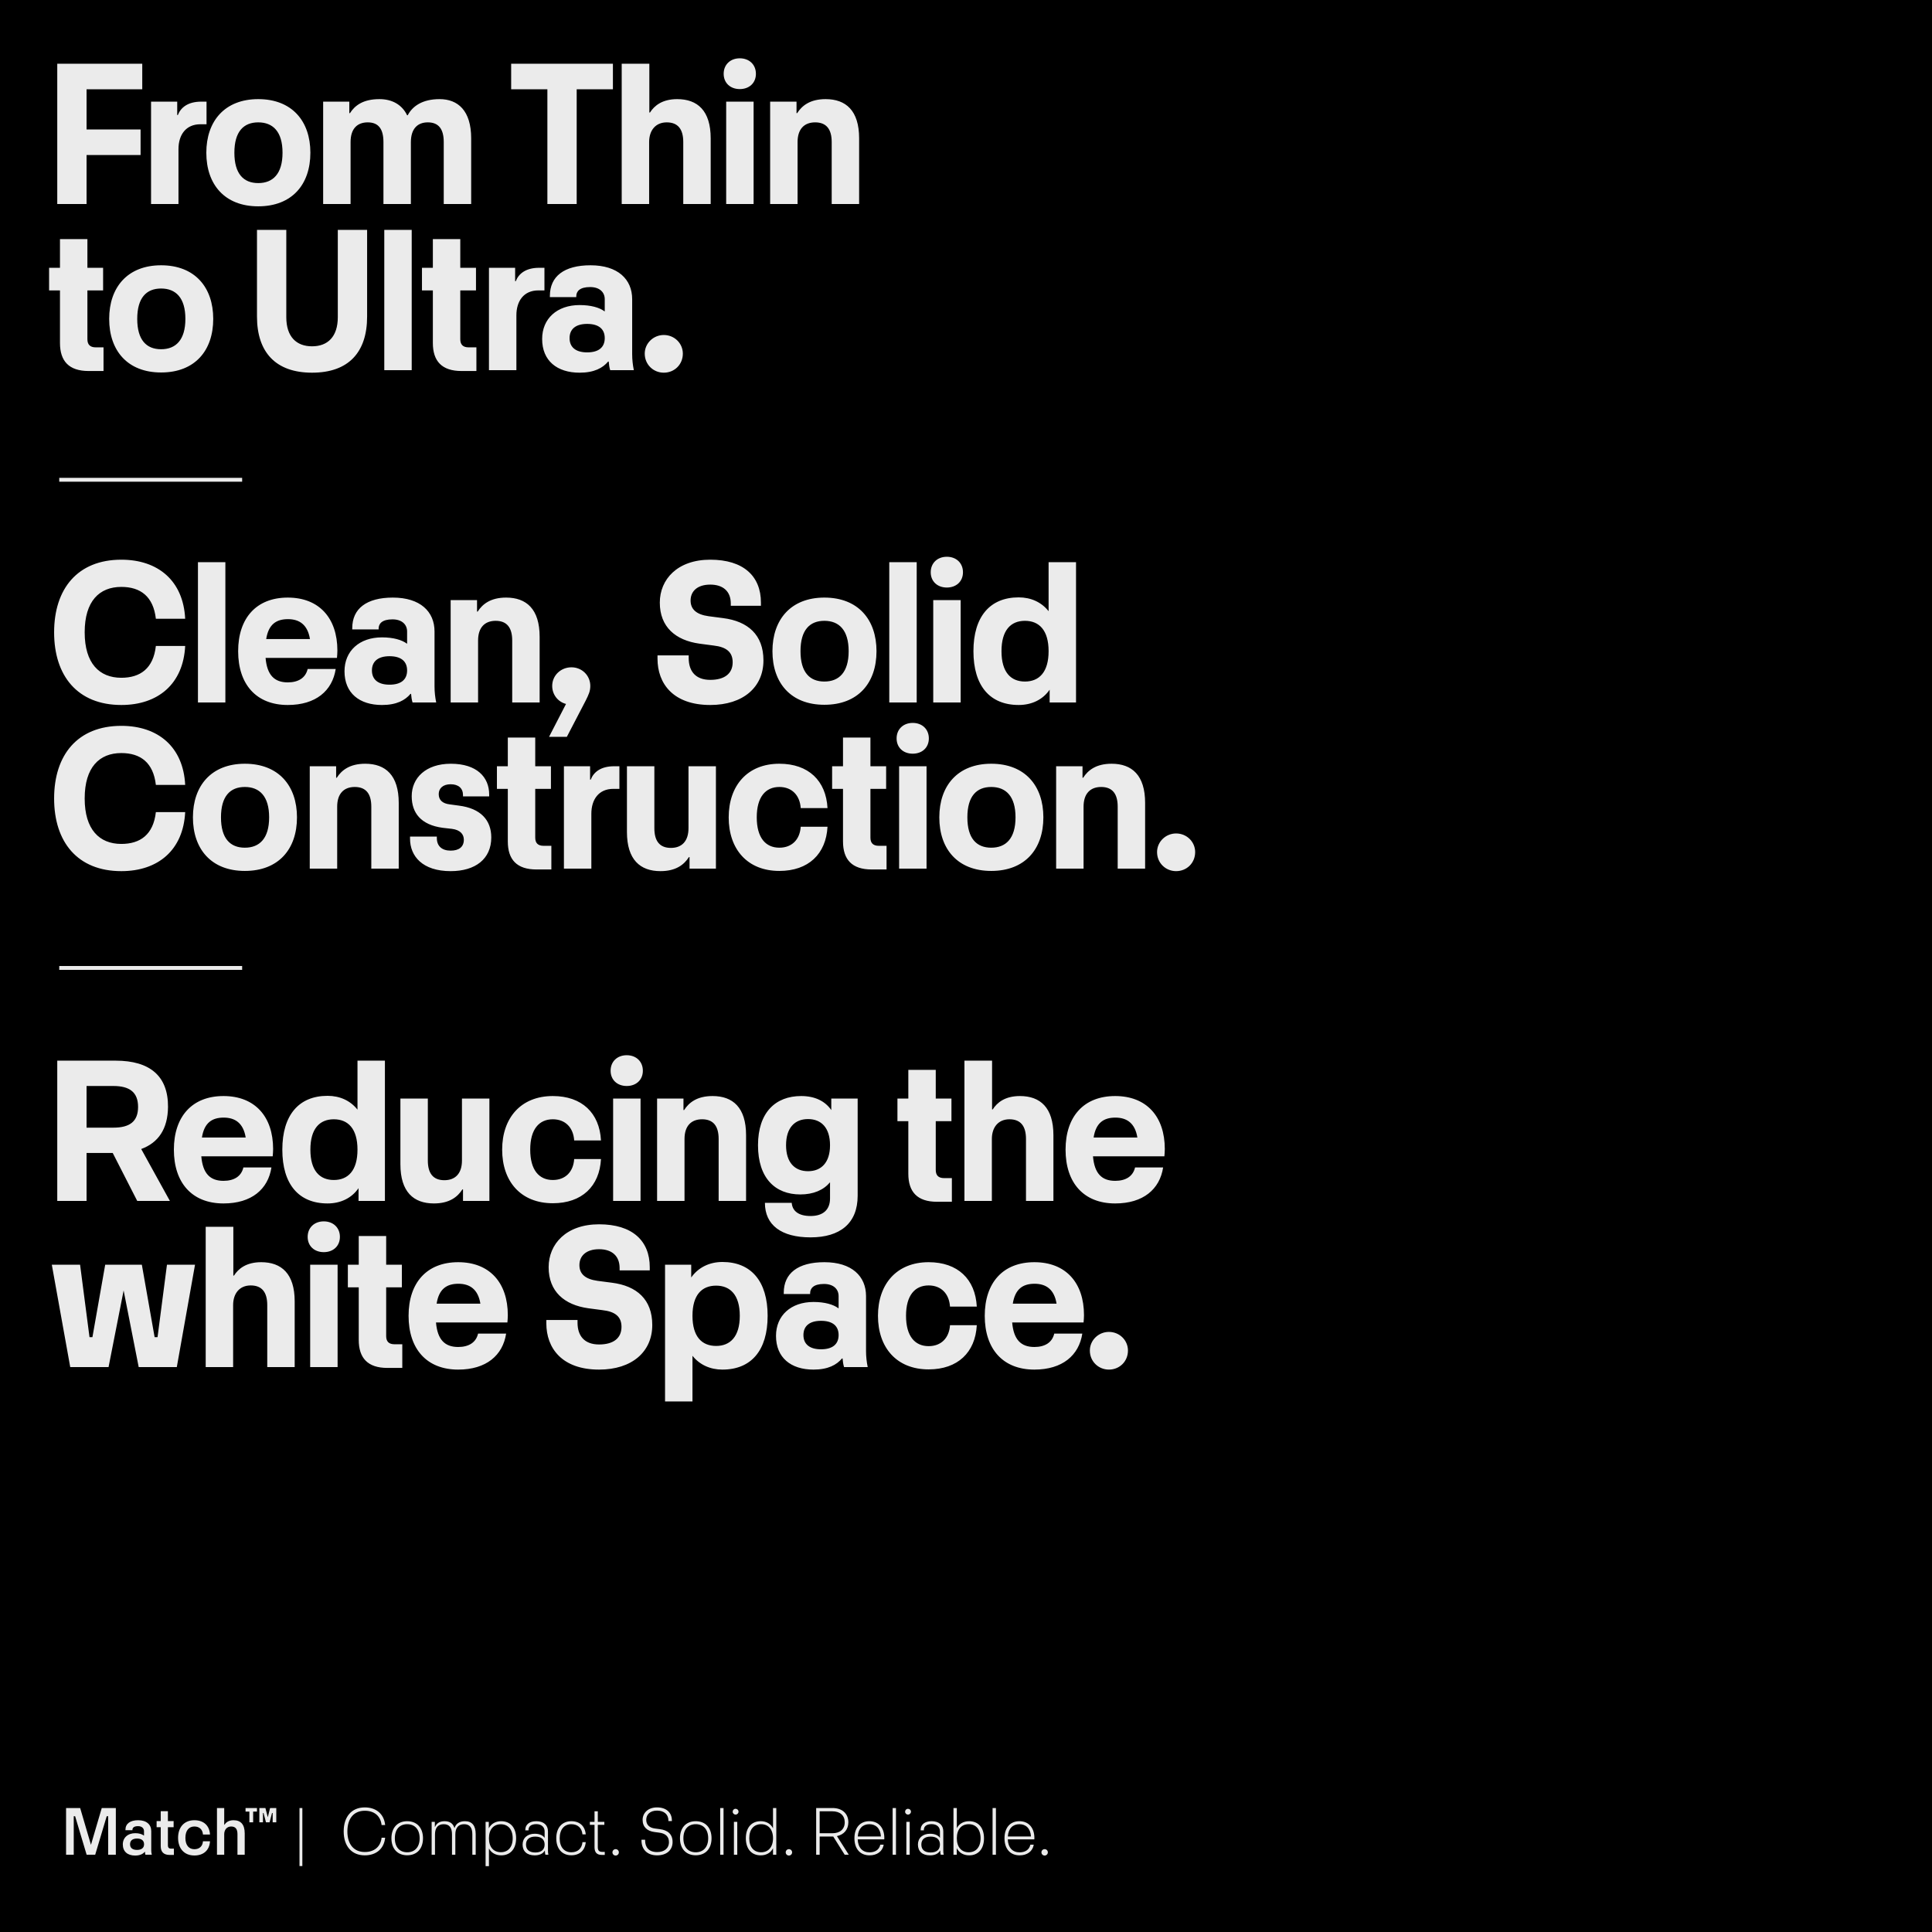 <?xml version="1.0" encoding="UTF-8"?>
<svg xmlns="http://www.w3.org/2000/svg" xmlns:xlink="http://www.w3.org/1999/xlink" version="1.1" id="Ebene_1" x="0px" y="0px" width="1500px" height="1500px" viewBox="0 0 1500 1500" style="enable-background:new 0 0 1500 1500;" xml:space="preserve">
<rect width="1500" height="1500"></rect>
<rect x="1467" y="1471" width="14" height="14"></rect>
<path d="M1467,1471h14v14h-14V1471z M1484,1468h-20v1.5h1.5h-1.5v18.5h20V1468"></path>
<g>
	<defs>
		<rect id="SVGID_1_" width="1500" height="1500"></rect>
	</defs>
	<clipPath id="SVGID_2_">
		<use xlink:href="#SVGID_1_" style="overflow:visible;"></use>
	</clipPath>
	<path style="clip-path:url(#SVGID_2_);fill:#EBEBEB;" d="M204.172,1414.84v-7.25h0.432l1.894,7.25h2.814l1.894-7.25h0.486v7.25   h2.814v-11.092h-4.815l-1.786,7.142l-1.84-7.142h-4.707v11.092H204.172z M196.542,1414.84v-8.333h2.976v-2.759h-8.873v2.759h2.976   v8.333H196.542z M174.084,1440v-15.962c0-3.246,1.948-5.952,5.357-5.952c3.571,0,4.924,2.165,4.924,5.952V1440h5.627v-16.611   c0-6.98-3.138-10.172-8.657-10.172c-3.95,0-5.898,1.785-7.088,3.517h-0.163v-12.985h-5.627V1440H174.084z M150.924,1440.595   c7.25,0,11.741-4.22,12.12-11.038h-5.465c-0.271,3.95-2.868,6.168-6.655,6.168c-4.113,0-6.98-2.921-6.98-8.819   c0-5.844,2.867-8.819,6.98-8.819c3.787,0,6.384,2.272,6.655,6.223h5.465c-0.379-6.872-4.87-11.092-12.12-11.092   c-7.954,0-12.662,5.465-12.662,13.688C138.262,1435.13,142.97,1440.595,150.924,1440.595 M131.659,1440.161h3.355v-4.868h-2.219   c-1.623,0-2.435-0.92-2.435-2.436v-14.23h4.437v-4.762h-4.437v-7.683h-5.573v7.683h-3.192v4.762h3.192v14.718   C124.788,1437.673,126.952,1440.161,131.659,1440.161 M106.388,1436.267c-3.571,0-5.411-1.624-5.411-4.383   c0-2.814,1.84-4.438,5.411-4.438c3.571,0,5.465,1.623,5.465,4.438C111.854,1434.643,109.959,1436.267,106.388,1436.267    M117.859,1440c-0.325-1.19-0.433-2.436-0.433-3.68v-14.663c0-4.978-3.517-8.44-10.172-8.44c-6.277,0-9.848,2.759-9.848,7.357   v0.379h5.411v-0.27c0-1.57,1.136-2.868,4.382-2.868c3.03,0,4.6,1.785,4.6,3.842v3.462h-0.109c-1.352-1.081-3.679-1.839-6.655-1.839   c-5.898,0-9.685,3.571-9.685,8.711c0,5.466,3.571,8.657,9.577,8.657c3.625,0,6.06-1.189,7.467-2.922h0.162   c0,0.758,0.108,1.57,0.325,2.273H117.859z M57.252,1440v-29.867h1.082L67.262,1440h6.655l8.928-29.867h1.136V1440h5.952v-36.252   h-10.93l-8.386,28.568l-8.387-28.568H51.3V1440H57.252z"></path>
	<path style="clip-path:url(#SVGID_2_);fill:#EBEBEB;" d="M811.055,1440.649c1.353,0,2.489-1.082,2.489-2.489   s-1.137-2.489-2.489-2.489s-2.488,1.082-2.488,2.489S809.702,1440.649,811.055,1440.649 M791.465,1416.3   c5.032,0,8.604,3.247,8.982,9.523h-17.964C782.916,1419.601,786.325,1416.3,791.465,1416.3 M803.098,1427.068   c0-8.009-4.49-13.095-11.633-13.095c-7.197,0-11.579,5.086-11.579,13.257c0,8.115,4.382,13.257,11.741,13.257   c5.735,0,10.064-2.977,10.984-8.279h-2.651c-0.812,4.058-4.221,5.952-8.333,5.952c-5.519,0-8.928-3.625-9.198-10.064h20.615   C803.098,1427.609,803.098,1427.392,803.098,1427.068 M773.229,1403.747h-2.597v36.252h2.597V1403.747z M752.124,1438.106   c-5.519,0-9.253-3.896-9.253-10.876c0-7.034,3.734-10.931,9.253-10.931c5.519,0,9.198,3.896,9.198,10.931   C761.322,1434.21,757.643,1438.106,752.124,1438.106 M752.448,1413.974c-4.274,0-7.737,1.895-9.577,5.411v-15.638h-2.597V1440   h2.543v-5.087c1.84,3.572,5.303,5.574,9.631,5.574c7.089,0,11.524-4.979,11.524-13.257S759.537,1413.974,752.448,1413.974    M722.524,1438.268c-4.653,0-7.196-2.218-7.196-6.168c0-3.949,2.597-6.168,7.196-6.168c4.653,0,7.25,2.219,7.25,6.168   C729.774,1436.05,727.177,1438.268,722.524,1438.268 M732.372,1421.874c0-4.87-3.355-7.9-9.036-7.9   c-5.411,0-8.549,2.651-8.549,6.709v0.379h2.489v-0.324c0-2.651,1.947-4.491,6.06-4.491c4.004,0,6.438,2.272,6.438,5.628v4.977   h-0.054c-1.298-1.946-4.004-3.138-7.629-3.138c-5.735,0-9.415,3.355-9.415,8.387c0,5.248,3.409,8.388,9.361,8.388   c3.788,0,6.493-1.299,7.846-3.681h0.108v0.163c0,1.137,0.108,2.164,0.379,3.03h2.326c-0.216-0.92-0.324-2.002-0.324-3.085V1421.874   z M703.693,1440h2.597v-25.539h-2.597V1440z M704.992,1408.834c1.245,0,2.273-0.974,2.273-2.273c0-1.243-1.028-2.218-2.273-2.218   c-1.299,0-2.272,0.975-2.272,2.218C702.72,1407.86,703.693,1408.834,704.992,1408.834 M695.63,1403.747h-2.597v36.252h2.597   V1403.747z M674.958,1416.3c5.032,0,8.603,3.247,8.982,9.523h-17.964C666.409,1419.601,669.818,1416.3,674.958,1416.3    M686.591,1427.068c0-8.009-4.491-13.095-11.633-13.095c-7.196,0-11.579,5.086-11.579,13.257c0,8.115,4.383,13.257,11.741,13.257   c5.736,0,10.064-2.977,10.984-8.279h-2.651c-0.812,4.058-4.22,5.952-8.333,5.952c-5.519,0-8.927-3.625-9.198-10.064h20.615   C686.591,1427.609,686.591,1427.392,686.591,1427.068 M636.375,1423.334v-17.044h9.794c5.952,0,9.631,3.085,9.685,8.495   c0,5.411-3.733,8.549-9.685,8.549H636.375z M649.794,1425.553c5.357-1.136,8.82-4.978,8.874-10.768   c-0.054-6.925-5.032-11.038-12.283-11.038H633.67V1440h2.705v-14.123h10.01h0.541L655.8,1440h3.192L649.794,1425.553z    M612.512,1440.649c1.353,0,2.489-1.082,2.489-2.489s-1.136-2.489-2.489-2.489c-1.352,0-2.489,1.082-2.489,2.489   S611.16,1440.649,612.512,1440.649 M590.92,1438.106c-5.519,0-9.199-3.896-9.199-10.876c0-7.034,3.68-10.931,9.199-10.931   c5.465,0,9.252,3.896,9.252,10.931C600.172,1434.21,596.385,1438.106,590.92,1438.106 M600.172,1419.493   c-1.785-3.571-5.248-5.52-9.577-5.52c-7.088,0-11.525,4.979-11.525,13.257s4.437,13.257,11.525,13.257   c4.329,0,7.792-1.948,9.577-5.52V1440h2.543v-36.253h-2.543V1419.493z M569.817,1440h2.597v-25.539h-2.597V1440z M571.115,1408.834   c1.245,0,2.273-0.974,2.273-2.273c0-1.243-1.028-2.218-2.273-2.218c-1.298,0-2.272,0.975-2.272,2.218   C568.843,1407.86,569.817,1408.834,571.115,1408.834 M561.753,1403.747h-2.597v36.252h2.597V1403.747z M540.162,1438.106   c-5.736,0-9.577-3.843-9.577-10.876c0-7.089,3.841-10.931,9.577-10.931c5.735,0,9.685,3.842,9.685,10.931   C549.847,1434.264,545.897,1438.106,540.162,1438.106 M540.162,1440.432c7.575,0,12.282-5.086,12.282-13.201   c0-8.116-4.707-13.257-12.282-13.257c-7.521,0-12.229,5.141-12.229,13.257C527.933,1435.346,532.641,1440.432,540.162,1440.432    M510.182,1440.487c7.359,0,12.012-4.06,12.012-10.335c0-6.277-3.896-9.252-9.956-10.011l-3.679-0.486   c-4.491-0.541-6.818-3.03-6.818-6.764c0-4.058,2.922-7.143,8.387-7.143c5.303,0,8.82,2.814,8.82,7.684v0.434h2.705v-0.487   c0-6.169-4.437-10.119-11.525-10.119c-7.25,0-11.2,4.546-11.2,9.687c0,5.572,3.625,8.711,9.144,9.414l3.625,0.486   c5.032,0.597,7.683,3.085,7.683,7.359c0,4.978-3.787,7.737-9.198,7.737c-6.385,0-9.306-3.68-9.306-8.981v-0.596h-2.814v0.649   C498.062,1435.509,502.12,1440.487,510.182,1440.487 M477.987,1440.649c1.352,0,2.488-1.082,2.488-2.489s-1.136-2.489-2.488-2.489   c-1.353,0-2.489,1.082-2.489,2.489S476.634,1440.649,477.987,1440.649 M467.272,1440.162h2.272v-2.381h-2.002   c-2.38,0-3.408-1.082-3.408-3.625v-17.369h5.086v-2.326h-5.086v-8.171h-2.543v8.171h-3.626v2.326h3.626v17.369   C461.591,1438.052,463.268,1440.162,467.272,1440.162 M443.57,1440.432c6.493,0,10.659-3.841,11.2-10.172h-2.543   c-0.487,5.086-3.788,7.847-8.657,7.847c-5.411,0-9.036-3.896-9.036-10.876c0-6.98,3.625-10.931,9.036-10.931   c4.869,0,8.17,2.814,8.657,7.9h2.543c-0.541-6.385-4.707-10.227-11.2-10.227c-7.197,0-11.687,5.141-11.687,13.257   C431.883,1435.346,436.373,1440.432,443.57,1440.432 M415.593,1438.268c-4.654,0-7.197-2.218-7.197-6.168   c0-3.949,2.598-6.168,7.197-6.168c4.653,0,7.25,2.219,7.25,6.168C422.843,1436.05,420.246,1438.268,415.593,1438.268    M425.44,1421.874c0-4.87-3.354-7.9-9.036-7.9c-5.41,0-8.549,2.651-8.549,6.709v0.379h2.489v-0.324c0-2.651,1.948-4.491,6.06-4.491   c4.004,0,6.439,2.272,6.439,5.628v4.977h-0.054c-1.299-1.946-4.004-3.138-7.629-3.138c-5.736,0-9.415,3.355-9.415,8.387   c0,5.248,3.409,8.388,9.361,8.388c3.787,0,6.493-1.299,7.845-3.681h0.109v0.163c0,1.137,0.108,2.164,0.378,3.03h2.327   c-0.216-0.92-0.325-2.002-0.325-3.085V1421.874z M388.861,1438.052c-5.519,0-9.253-3.842-9.253-10.821   c0-7.034,3.734-10.875,9.253-10.875c5.464,0,9.198,3.841,9.198,10.875C398.059,1434.264,394.325,1438.052,388.861,1438.052    M389.131,1413.974c-4.329,0-7.791,1.948-9.631,5.52v-5.032h-2.489v34.412h2.597v-13.743c1.84,3.463,5.303,5.357,9.523,5.357   c7.088,0,11.579-4.979,11.579-13.257S396.219,1413.974,389.131,1413.974 M337.724,1440v-15.746c0-5.194,2.381-7.954,6.763-7.954   c4.491,0,6.439,2.76,6.439,7.954V1440h2.597v-15.746c0-5.194,2.435-7.954,6.818-7.954c4.437,0,6.385,2.76,6.385,7.954V1440h2.597   v-15.962c0-6.71-2.868-10.064-8.333-10.064c-4.328,0-7.034,2.002-8.062,5.194h-0.162c-0.974-3.354-3.517-5.194-7.575-5.194   c-4.166,0-6.331,1.895-7.413,4.384h-0.162v-3.896h-2.489V1440H337.724z M316.132,1438.106c-5.735,0-9.577-3.843-9.577-10.876   c0-7.089,3.842-10.931,9.577-10.931c5.736,0,9.685,3.842,9.685,10.931C325.817,1434.264,321.868,1438.106,316.132,1438.106    M316.132,1440.432c7.575,0,12.283-5.086,12.283-13.201c0-8.116-4.708-13.257-12.283-13.257c-7.521,0-12.228,5.141-12.228,13.257   C303.904,1435.346,308.611,1440.432,316.132,1440.432 M283.23,1440.487c8.712,0,14.934-4.979,15.8-13.69h-2.76   c-0.811,7.305-6.006,11.092-13.04,11.092c-8.278,0-13.527-5.734-13.527-16.015c0-10.281,5.249-16.016,13.527-16.016   c7.197,0,12.229,3.895,13.04,11.092h2.76c-0.866-8.712-7.088-13.69-15.8-13.69c-10.28,0-16.394,7.251-16.394,18.614   C266.836,1433.236,272.95,1440.487,283.23,1440.487 M232.528,1448.819h2.218v-45.072h-2.218V1448.819z"></path>
	<path style="clip-path:url(#SVGID_2_);fill:#EBEBEB;" d="M619.233,158.401v-48.115c0-9.916,5.039-15.28,13.654-15.28   c8.778,0,12.842,5.364,12.842,15.28v48.115h21.294v-51.041c0-21.457-10.24-30.397-26.008-30.397   c-12.029,0-18.368,5.039-22.107,10.891h-0.488v-8.941h-20.481v79.488H619.233z M563.804,158.401h21.294V78.914h-21.294V158.401z    M574.37,69.161c7.315,0,12.516-4.714,12.516-11.866c0-7.153-5.201-12.029-12.516-12.029s-12.517,4.876-12.517,12.029   C561.853,64.447,567.055,69.161,574.37,69.161 M503.985,158.401v-48.115c0-9.103,5.039-15.28,13.654-15.28   c8.778,0,12.842,5.364,12.842,15.28v48.115h21.294v-51.041c0-21.457-10.24-30.397-26.008-30.397   c-11.541,0-17.718,5.039-21.132,10.403h-0.487V49.492h-21.457v108.91H503.985z M447.741,158.401V69.324h28.122V49.492h-79v19.832   h28.121v89.078H447.741z M272.187,158.401v-48.115c0-10.729,5.527-15.28,13.329-15.28c8.128,0,12.191,4.876,12.191,15.28v48.115   h21.295v-47.953c0-10.728,5.364-15.442,13.166-15.442c8.128,0,12.354,4.876,12.354,15.28v48.115h21.295v-51.041   c0-21.457-10.241-30.397-24.546-30.397c-13.166,0-20.969,5.364-24.708,12.516h-0.487c-3.901-8.128-11.541-12.516-21.457-12.516   c-12.842,0-19.181,5.039-22.92,10.891h-0.488v-8.941h-20.319v79.488H272.187z M200.501,142.146c-11.378,0-18.53-7.152-18.53-23.57   s7.152-23.57,18.53-23.57c11.379,0,18.856,7.152,18.856,23.57S211.88,142.146,200.501,142.146 M200.501,160.189   c26.171,0,40.476-16.905,40.476-41.613c0-24.546-14.305-41.613-40.476-41.613c-26.008,0-40.312,17.067-40.312,41.613   C160.189,143.285,174.493,160.189,200.501,160.189 M138.569,158.401v-42.589c0-11.053,5.689-19.343,17.068-19.343h4.714V78.914   h-4.064c-10.403,0-15.93,4.552-18.206,10.403h-0.487V78.914h-20.319v79.488H138.569z M67.21,158.401v-38.037h41.938v-19.831H67.21   v-31.21h43.239V49.492H44.453v108.91H67.21z"></path>
	<path style="clip-path:url(#SVGID_2_);fill:#EBEBEB;" d="M515.363,289.353c8.29,0,14.793-6.34,14.793-14.793   c0-7.965-6.503-14.467-14.793-14.467c-8.127,0-14.792,6.502-14.792,14.467C500.571,283.013,507.236,289.353,515.363,289.353    M455.869,273.585c-8.94,0-13.654-4.064-13.654-11.054c0-6.989,4.714-11.053,13.654-11.053c9.103,0,13.654,4.064,13.654,11.053   C469.522,269.521,464.972,273.585,455.869,273.585 M492.118,287.402c-0.813-3.901-1.3-8.128-1.3-12.354v-42.751   c0-15.443-11.054-26.334-32.348-26.334c-20.482,0-31.535,8.616-31.535,23.733v0.975h20.481v-0.65c0-3.739,2.601-7.152,10.729-7.152   c7.64,0,11.378,4.226,11.378,9.428v9.428h-0.162c-3.901-2.926-10.566-4.877-19.344-4.877c-17.555,0-29.097,10.566-29.097,26.334   c0,16.905,11.542,26.171,29.097,26.171c11.379,0,18.044-3.739,22.107-8.616h0.488c0.163,2.276,0.488,4.552,1.138,6.665H492.118z    M400.925,287.402v-42.589c0-11.053,5.689-19.343,17.068-19.343h4.714v-17.556h-4.064c-10.403,0-15.93,4.551-18.206,10.403h-0.487   v-10.403h-20.319v79.488H400.925z M358.337,288.052h11.541v-18.368h-6.015c-4.551,0-6.502-2.276-6.502-6.34V225.47h12.192v-17.556   h-12.192v-22.271h-21.294v22.271h-8.453v17.556h8.453v40.8C336.067,280.412,343.058,288.052,358.337,288.052 M319.651,178.492   h-21.294v108.91h21.294V178.492z M242.276,289.353c28.284,0,42.751-15.768,42.751-43.563v-67.297h-22.757v67.784   c0,15.118-7.803,22.595-19.994,22.595s-19.994-7.478-19.994-22.595v-67.784h-22.757v67.297   C199.525,273.585,214.155,289.353,242.276,289.353 M125.079,271.147c-11.379,0-18.531-7.153-18.531-23.57   c0-16.418,7.152-23.57,18.531-23.57c11.378,0,18.856,7.152,18.856,23.57C143.935,263.994,136.457,271.147,125.079,271.147    M125.079,289.19c26.171,0,40.475-16.905,40.475-41.613c0-24.546-14.304-41.614-40.475-41.614   c-26.009,0-40.313,17.068-40.313,41.614C84.766,272.285,99.069,289.19,125.079,289.19 M68.835,288.052h11.541v-18.368h-6.014   c-4.552,0-6.502-2.276-6.502-6.34V225.47h12.191v-17.556H67.86v-22.271H46.565v22.271h-8.452v17.556h8.452v40.8   C46.565,280.412,53.556,288.052,68.835,288.052"></path>
	<path style="clip-path:url(#SVGID_2_);fill:#EBEBEB;" d="M795.761,529.146c-11.053,0-18.206-7.315-18.206-23.57   s7.153-23.57,18.206-23.57c11.054,0,18.369,7.315,18.369,23.57S806.814,529.146,795.761,529.146 M814.13,474.529   c-5.527-6.99-13.655-10.729-23.245-10.729c-22.271,0-35.112,14.955-35.112,41.776c0,26.984,12.842,41.776,35.112,41.776   c10.078,0,18.692-4.064,24.057-11.866v9.915h20.482V436.492H814.13V474.529z M724.564,545.401h21.294v-79.488h-21.294V545.401z    M735.129,456.16c7.315,0,12.517-4.714,12.517-11.866c0-7.152-5.202-12.029-12.517-12.029c-7.314,0-12.516,4.877-12.516,12.029   C722.614,451.446,727.815,456.16,735.129,456.16 M711.724,436.492H690.43v108.91h21.294V436.492z M640.039,529.146   c-11.379,0-18.531-7.152-18.531-23.57s7.152-23.57,18.531-23.57c11.378,0,18.856,7.152,18.856,23.57   S651.417,529.146,640.039,529.146 M640.039,547.189c26.171,0,40.475-16.905,40.475-41.613c0-24.545-14.304-41.613-40.475-41.613   c-26.009,0-40.313,17.068-40.313,41.613C599.726,530.284,614.03,547.189,640.039,547.189 M551.449,547.352   c25.52,0,41.288-13.817,41.288-34.624c0-19.831-12.029-30.397-31.373-32.835l-11.216-1.463c-9.428-1.3-13.979-5.364-13.979-12.191   c0-7.153,5.201-12.354,15.28-12.354c9.915,0,15.93,5.201,15.93,14.629v1.788h23.407v-2.438c0-20.644-13.654-33.323-39.337-33.323   c-25.521,0-39.175,15.28-39.175,33.323c0,18.856,12.191,29.259,30.722,31.86l11.053,1.463c10.079,1.138,14.793,5.202,14.793,13.004   c0,8.941-6.502,13.655-17.393,13.655c-11.379,0-16.743-6.665-16.743-16.906v-2.113h-24.22v2.601   C510.485,530.609,522.514,547.352,551.449,547.352 M443.682,518.093c-8.291,0-14.955,6.339-14.955,14.467   c0,6.664,4.389,12.354,10.728,13.979l-13.167,25.521h13.817l14.63-28.122c2.276-4.551,3.576-7.314,3.576-11.378   C458.311,524.432,451.809,518.093,443.682,518.093 M371.181,545.401v-48.115c0-9.916,5.04-15.28,13.655-15.28   c8.778,0,12.841,5.364,12.841,15.28v48.115h21.295V494.36c0-21.457-10.241-30.397-26.009-30.397   c-12.028,0-18.368,5.039-22.107,10.891h-0.487v-8.941h-20.482v79.488H371.181z M302.42,531.584c-8.94,0-13.654-4.063-13.654-11.053   c0-6.99,4.714-11.054,13.654-11.054c9.103,0,13.654,4.064,13.654,11.054C316.075,527.521,311.523,531.584,302.42,531.584    M338.669,545.401c-0.813-3.901-1.3-8.127-1.3-12.354v-42.751c0-15.442-11.054-26.333-32.348-26.333   c-20.482,0-31.535,8.615-31.535,23.732v0.976h20.481v-0.65c0-3.739,2.601-7.153,10.729-7.153c7.64,0,11.378,4.227,11.378,9.428   v9.428h-0.162c-3.901-2.926-10.566-4.876-19.344-4.876c-17.556,0-29.097,10.566-29.097,26.333   c0,16.906,11.541,26.171,29.097,26.171c11.379,0,18.043-3.739,22.107-8.615h0.488c0.162,2.275,0.487,4.551,1.138,6.664H338.669z    M223.583,480.706c8.941,0,15.28,4.389,17.068,15.442h-33.973C208.466,484.77,214.479,480.706,223.583,480.706 M261.946,505.089   c0-25.196-14.142-41.126-38.525-41.126c-24.383,0-38.525,15.93-38.525,41.613c0,25.846,14.142,41.776,38.525,41.776   c21.782,0,34.623-11.054,37.224-27.959h-21.782c-1.625,6.99-7.315,10.403-15.442,10.403c-10.403,0-16.093-5.689-17.231-19.018   h55.431C261.783,508.665,261.946,507.202,261.946,505.089 M174.98,436.492h-21.294v108.91h21.294V436.492z M94.193,547.352   c28.609,0,48.115-16.418,49.578-45.84h-22.757c-1.951,17.556-12.191,24.708-26.821,24.708c-17.068,0-28.447-11.216-28.447-35.274   c0-24.22,11.379-35.273,28.447-35.273c14.955,0,24.87,7.477,26.821,24.708h22.757c-1.463-29.422-20.969-45.84-49.578-45.84   c-33.973,0-52.179,22.595-52.179,56.405C42.015,524.757,60.221,547.352,94.193,547.352"></path>
	<path style="clip-path:url(#SVGID_2_);fill:#EBEBEB;" d="M913.127,676.352c8.29,0,14.792-6.34,14.792-14.792   c0-7.965-6.502-14.467-14.792-14.467c-8.128,0-14.792,6.502-14.792,14.467C898.335,670.012,904.999,676.352,913.127,676.352    M841.278,674.401v-48.115c0-9.916,5.039-15.28,13.654-15.28c8.778,0,12.842,5.364,12.842,15.28v48.115h21.294V623.36   c0-21.457-10.241-30.397-26.008-30.397c-12.029,0-18.368,5.039-22.107,10.891h-0.487v-8.94h-20.481v79.487H841.278z    M769.594,658.146c-11.379,0-18.531-7.152-18.531-23.57s7.152-23.57,18.531-23.57c11.378,0,18.855,7.152,18.855,23.57   S780.972,658.146,769.594,658.146 M769.594,676.189c26.171,0,40.475-16.905,40.475-41.613c0-24.545-14.304-41.613-40.475-41.613   c-26.009,0-40.313,17.068-40.313,41.613C729.281,659.284,743.584,676.189,769.594,676.189 M698.072,674.401h21.294v-79.488h-21.294   V674.401z M708.638,585.16c7.315,0,12.516-4.714,12.516-11.866c0-7.152-5.201-12.029-12.516-12.029s-12.517,4.877-12.517,12.029   C696.121,580.446,701.323,585.16,708.638,585.16 M676.777,675.052h11.541v-18.369h-6.014c-4.552,0-6.502-2.276-6.502-6.339v-37.875   h12.191v-17.555h-12.191v-22.27h-21.295v22.27h-8.452v17.555h8.452v40.801C654.508,667.412,661.498,675.052,676.777,675.052    M605.092,676.189c22.595,0,36.249-13.166,37.387-34.298h-20.806c-0.65,9.916-6.827,16.255-16.581,16.255   c-10.728,0-17.555-7.802-17.555-23.57c0-15.767,6.827-23.57,17.555-23.57c9.754,0,15.931,6.502,16.581,16.418h20.806   c-1.138-21.294-14.792-34.461-37.387-34.461c-24.87,0-39.337,17.068-39.337,41.613   C565.754,659.284,580.222,676.189,605.092,676.189 M534.544,594.914v48.115c0,9.916-5.039,15.28-13.654,15.28   c-8.778,0-12.842-5.364-12.842-15.28v-48.115h-21.294v51.041c0,21.457,10.241,30.397,26.008,30.397   c12.029,0,18.369-5.039,22.107-10.891h0.488v8.94h20.481v-79.487H534.544z M459.121,674.401v-42.588   c0-11.054,5.689-19.344,17.068-19.344h4.714v-17.555h-4.064c-10.404,0-15.93,4.551-18.206,10.403h-0.488v-10.403h-20.319v79.487   H459.121z M416.532,675.052h11.541v-18.369h-6.014c-4.551,0-6.502-2.276-6.502-6.339v-37.875h12.191v-17.555h-12.191v-22.27   h-21.294v22.27h-8.453v17.555h8.453v40.801C394.263,667.412,401.251,675.052,416.532,675.052 M349.887,676.352   c19.181,0,31.535-9.428,31.535-26.171c0-13.492-8.29-22.595-25.195-24.708l-7.152-0.975c-5.365-0.65-8.453-3.251-8.453-7.965   c0-4.552,3.413-7.64,9.265-7.64c6.015,0,9.591,3.088,9.591,8.453v0.975h20.319v-1.463c0-13.492-9.591-23.895-29.747-23.895   c-19.506,0-30.397,11.053-30.397,25.195c0,13.005,7.152,22.27,24.057,24.546l7.153,0.812c6.502,0.813,9.265,4.227,9.265,8.453   c0,5.527-3.739,8.453-10.241,8.453c-6.664,0-10.728-3.414-10.728-9.753v-1.138h-20.807v1.625   C318.352,664.811,328.104,676.352,349.887,676.352 M261.785,674.401v-48.115c0-9.916,5.039-15.28,13.654-15.28   c8.778,0,12.842,5.364,12.842,15.28v48.115h21.294V623.36c0-21.457-10.241-30.397-26.008-30.397   c-12.029,0-18.369,5.039-22.107,10.891h-0.488v-8.94H240.49v79.487H261.785z M190.099,658.146c-11.378,0-18.531-7.152-18.531-23.57   s7.153-23.57,18.531-23.57c11.379,0,18.856,7.152,18.856,23.57S201.478,658.146,190.099,658.146 M190.099,676.189   c26.171,0,40.476-16.905,40.476-41.613c0-24.545-14.305-41.613-40.476-41.613c-26.008,0-40.313,17.068-40.313,41.613   C149.786,659.284,164.091,676.189,190.099,676.189 M94.193,676.352c28.609,0,48.115-16.418,49.578-45.84h-22.757   c-1.951,17.556-12.191,24.708-26.821,24.708c-17.068,0-28.447-11.216-28.447-35.274c0-24.22,11.379-35.273,28.447-35.273   c14.955,0,24.87,7.477,26.821,24.708h22.757c-1.463-29.422-20.969-45.84-49.578-45.84c-33.973,0-52.179,22.595-52.179,56.405   C42.015,653.757,60.221,676.352,94.193,676.352"></path>
	<path style="clip-path:url(#SVGID_2_);fill:#EBEBEB;" d="M865.985,867.706c8.939,0,15.279,4.389,17.067,15.442h-33.974   C850.867,871.77,856.882,867.706,865.985,867.706 M904.347,892.089c0-25.196-14.142-41.126-38.524-41.126   s-38.525,15.93-38.525,41.614c0,25.845,14.143,41.774,38.525,41.774c21.781,0,34.624-11.053,37.225-27.958h-21.782   c-1.626,6.989-7.314,10.403-15.442,10.403c-10.403,0-16.092-5.689-17.23-19.02h55.43   C904.184,895.665,904.347,894.202,904.347,892.089 M770.079,932.401v-48.114c0-9.104,5.04-15.28,13.655-15.28   c8.777,0,12.841,5.364,12.841,15.28v48.114h21.295V881.36c0-21.457-10.241-30.397-26.009-30.397   c-11.541,0-17.719,5.039-21.131,10.404h-0.488v-37.875h-21.457v108.909H770.079z M727.491,933.052h11.541v-18.368h-6.014   c-4.551,0-6.502-2.275-6.502-6.34V870.47h12.191v-17.556h-12.191v-22.271h-21.294v22.271h-8.453v17.556h8.453v40.8   C705.222,925.412,712.211,933.052,727.491,933.052 M627.362,909.318c-10.241,0-17.068-6.664-17.068-20.155   c0-13.654,6.827-20.319,17.068-20.319c10.241,0,17.068,6.665,17.068,20.319C644.43,902.654,637.603,909.318,627.362,909.318    M645.405,861.854c-4.714-6.827-12.516-10.891-23.407-10.891c-19.832,0-33.486,12.679-33.486,38.2   c0,25.521,13.329,38.199,32.835,38.199c10.241,0,18.044-3.413,23.083-9.428v12.517c0,8.777-5.364,13.654-15.118,13.654   c-9.102,0-14.142-3.738-14.629-10.241h-20.807c0,17.23,12.679,26.821,35.436,26.821c22.92,0,36.575-10.891,36.575-32.348v-75.424   h-20.482V861.854z M531.458,932.401v-48.114c0-9.916,5.039-15.28,13.654-15.28c8.778,0,12.842,5.364,12.842,15.28v48.114h21.294   V881.36c0-21.457-10.241-30.397-26.008-30.397c-12.029,0-18.369,5.039-22.107,10.891h-0.488v-8.939h-20.481v79.487H531.458z    M476.029,932.401h21.294v-79.487h-21.294V932.401z M486.594,843.161c7.315,0,12.517-4.715,12.517-11.866   c0-7.153-5.202-12.029-12.517-12.029c-7.314,0-12.516,4.876-12.516,12.029C474.078,838.446,479.28,843.161,486.594,843.161    M429.214,934.189c22.595,0,36.249-13.167,37.387-34.299h-20.807c-0.65,9.916-6.827,16.256-16.58,16.256   c-10.729,0-17.556-7.803-17.556-23.569c0-15.769,6.827-23.57,17.556-23.57c9.753,0,15.93,6.502,16.58,16.417h20.807   c-1.138-21.294-14.792-34.461-37.387-34.461c-24.871,0-39.338,17.067-39.338,41.614   C389.876,917.285,404.343,934.189,429.214,934.189 M358.666,852.914v48.114c0,9.916-5.039,15.28-13.654,15.28   c-8.778,0-12.842-5.364-12.842-15.28v-48.114h-21.294v51.041c0,21.457,10.241,30.396,26.008,30.396   c12.029,0,18.369-5.039,22.108-10.891h0.487v8.94h20.482v-79.487H358.666z M259.185,916.146c-11.054,0-18.206-7.314-18.206-23.569   c0-16.257,7.152-23.57,18.206-23.57c11.053,0,18.368,7.313,18.368,23.57C277.553,908.832,270.238,916.146,259.185,916.146    M277.553,861.528c-5.527-6.988-13.655-10.728-23.245-10.728c-22.27,0-35.111,14.955-35.111,41.776   c0,26.982,12.841,41.774,35.111,41.774c10.078,0,18.693-4.062,24.058-11.866v9.916h20.481V823.492h-21.294V861.528z    M173.683,867.706c8.94,0,15.28,4.389,17.068,15.442h-33.974C158.566,871.77,164.58,867.706,173.683,867.706 M212.045,892.089   c0-25.196-14.142-41.126-38.525-41.126c-24.382,0-38.525,15.93-38.525,41.614c0,25.845,14.143,41.774,38.525,41.774   c21.782,0,34.624-11.053,37.225-27.958h-21.782c-1.626,6.989-7.315,10.403-15.443,10.403c-10.403,0-16.092-5.689-17.23-19.02h55.43   C211.883,895.665,212.045,894.202,212.045,892.089 M88.017,843.161c12.841,0,19.181,5.038,19.181,16.255   c0,11.216-6.34,16.093-19.181,16.093H67.21v-32.348H88.017z M109.636,892.089c13.329-4.877,20.644-15.605,20.807-32.673   c0.162-24.059-14.142-35.924-40.638-35.924H44.453v108.909H67.21v-37.224h20.319l19.019,37.224h25.358L109.636,892.089z"></path>
	<path style="clip-path:url(#SVGID_2_);fill:#EBEBEB;" d="M860.95,1063.353c8.29,0,14.792-6.34,14.792-14.793   c0-7.965-6.502-14.467-14.792-14.467c-8.128,0-14.793,6.502-14.793,14.467C846.157,1057.013,852.822,1063.353,860.95,1063.353    M803.244,996.706c8.939,0,15.279,4.389,17.067,15.442h-33.974C788.126,1000.77,794.141,996.706,803.244,996.706 M841.605,1021.089   c0-25.195-14.142-41.125-38.524-41.125s-38.525,15.93-38.525,41.612c0,25.847,14.143,41.776,38.525,41.776   c21.782,0,34.624-11.054,37.225-27.959h-21.782c-1.626,6.989-7.314,10.403-15.442,10.403c-10.403,0-16.092-5.689-17.23-19.02   h55.431C841.443,1024.665,841.605,1023.201,841.605,1021.089 M720.993,1063.189c22.594,0,36.249-13.167,37.386-34.298h-20.806   c-0.65,9.915-6.827,16.255-16.58,16.255c-10.729,0-17.556-7.803-17.556-23.57s6.827-23.569,17.556-23.569   c9.753,0,15.93,6.502,16.58,16.418h20.806c-1.137-21.295-14.792-34.461-37.386-34.461c-24.871,0-39.338,17.066-39.338,41.612   C681.655,1046.284,696.122,1063.189,720.993,1063.189 M637.44,1047.585c-8.941,0-13.655-4.064-13.655-11.054   s4.714-11.054,13.655-11.054c9.103,0,13.654,4.064,13.654,11.054S646.543,1047.585,637.44,1047.585 M673.689,1061.401   c-0.813-3.9-1.301-8.128-1.301-12.354v-42.751c0-15.443-11.053-26.333-32.348-26.333c-20.481,0-31.535,8.614-31.535,23.731v0.976   h20.482v-0.65c0-3.739,2.601-7.152,10.728-7.152c7.64,0,11.379,4.227,11.379,9.429v9.428h-0.163   c-3.901-2.926-10.565-4.877-19.343-4.877c-17.556,0-29.097,10.566-29.097,26.334c0,16.905,11.541,26.171,29.097,26.171   c11.378,0,18.043-3.739,22.107-8.616h0.487c0.163,2.276,0.488,4.553,1.138,6.665H673.689z M556.002,1044.983   c-11.053,0-18.368-7.151-18.368-23.407c0-16.255,7.315-23.407,18.368-23.407c10.891,0,18.369,7.152,18.369,23.407   C574.371,1037.832,566.893,1044.983,556.002,1044.983 M560.879,979.801c-10.078,0-18.694,4.226-24.22,12.029v-9.916H516.34v106.146   h21.294v-35.437c5.527,6.989,13.817,10.729,23.245,10.729c22.269,0,35.111-14.793,35.111-41.776   C595.99,994.756,583.148,979.801,560.879,979.801 M465.137,1063.353c25.52,0,41.288-13.817,41.288-34.624   c0-19.831-12.029-30.396-31.373-32.835l-11.216-1.463c-9.428-1.301-13.979-5.365-13.979-12.192c0-7.151,5.201-12.354,15.28-12.354   c9.915,0,15.93,5.202,15.93,14.63v1.788h23.407v-2.438c0-20.644-13.654-33.322-39.337-33.322   c-25.521,0-39.175,15.278-39.175,33.322c0,18.856,12.191,29.26,30.722,31.86l11.053,1.463c10.079,1.138,14.793,5.202,14.793,13.004   c0,8.94-6.503,13.654-17.393,13.654c-11.379,0-16.743-6.664-16.743-16.905v-2.112h-24.221v2.601   C424.173,1046.609,436.202,1063.353,465.137,1063.353 M355.903,996.706c8.941,0,15.28,4.389,17.068,15.442h-33.973   C340.786,1000.77,346.801,996.706,355.903,996.706 M394.266,1021.089c0-25.195-14.142-41.125-38.525-41.125   c-24.383,0-38.525,15.93-38.525,41.612c0,25.847,14.142,41.776,38.525,41.776c21.782,0,34.623-11.054,37.224-27.959h-21.782   c-1.625,6.989-7.314,10.403-15.442,10.403c-10.403,0-16.093-5.689-17.231-19.02h55.431   C394.103,1024.665,394.266,1023.201,394.266,1021.089 M300.798,1062.052h11.541v-18.368h-6.015c-4.551,0-6.502-2.276-6.502-6.34   V999.47h12.192v-17.556h-12.192v-22.27h-21.294v22.27h-8.453v17.556h8.453v40.8   C278.528,1054.412,285.518,1062.052,300.798,1062.052 M240.817,1061.401h21.294v-79.487h-21.294V1061.401z M251.383,972.16   c7.315,0,12.517-4.714,12.517-11.865c0-7.153-5.202-12.029-12.517-12.029s-12.516,4.876-12.516,12.029   C238.867,967.446,244.068,972.16,251.383,972.16 M180.998,1061.401v-48.114c0-9.104,5.04-15.28,13.655-15.28   c8.778,0,12.841,5.364,12.841,15.28v48.114h21.295v-51.041c0-21.457-10.241-30.396-26.009-30.396   c-11.541,0-17.718,5.039-21.131,10.402h-0.488v-37.875h-21.457v108.91H180.998z M84.278,1061.401l11.704-59.494l11.703,59.494   h29.585l14.142-79.487H129.63l-7.315,56.242h-2.276l-9.915-56.242H81.677l-9.915,56.242h-2.276l-7.315-56.242H40.226l14.305,79.487   H84.278z"></path>
	<polyline style="clip-path:url(#SVGID_2_);fill:#EBEBEB;" points="46,374 188,374 188,371 46,371  "></polyline>
	<polyline style="clip-path:url(#SVGID_2_);fill:#EBEBEB;" points="46,753 188,753 188,750 46,750  "></polyline>
</g>
</svg>
